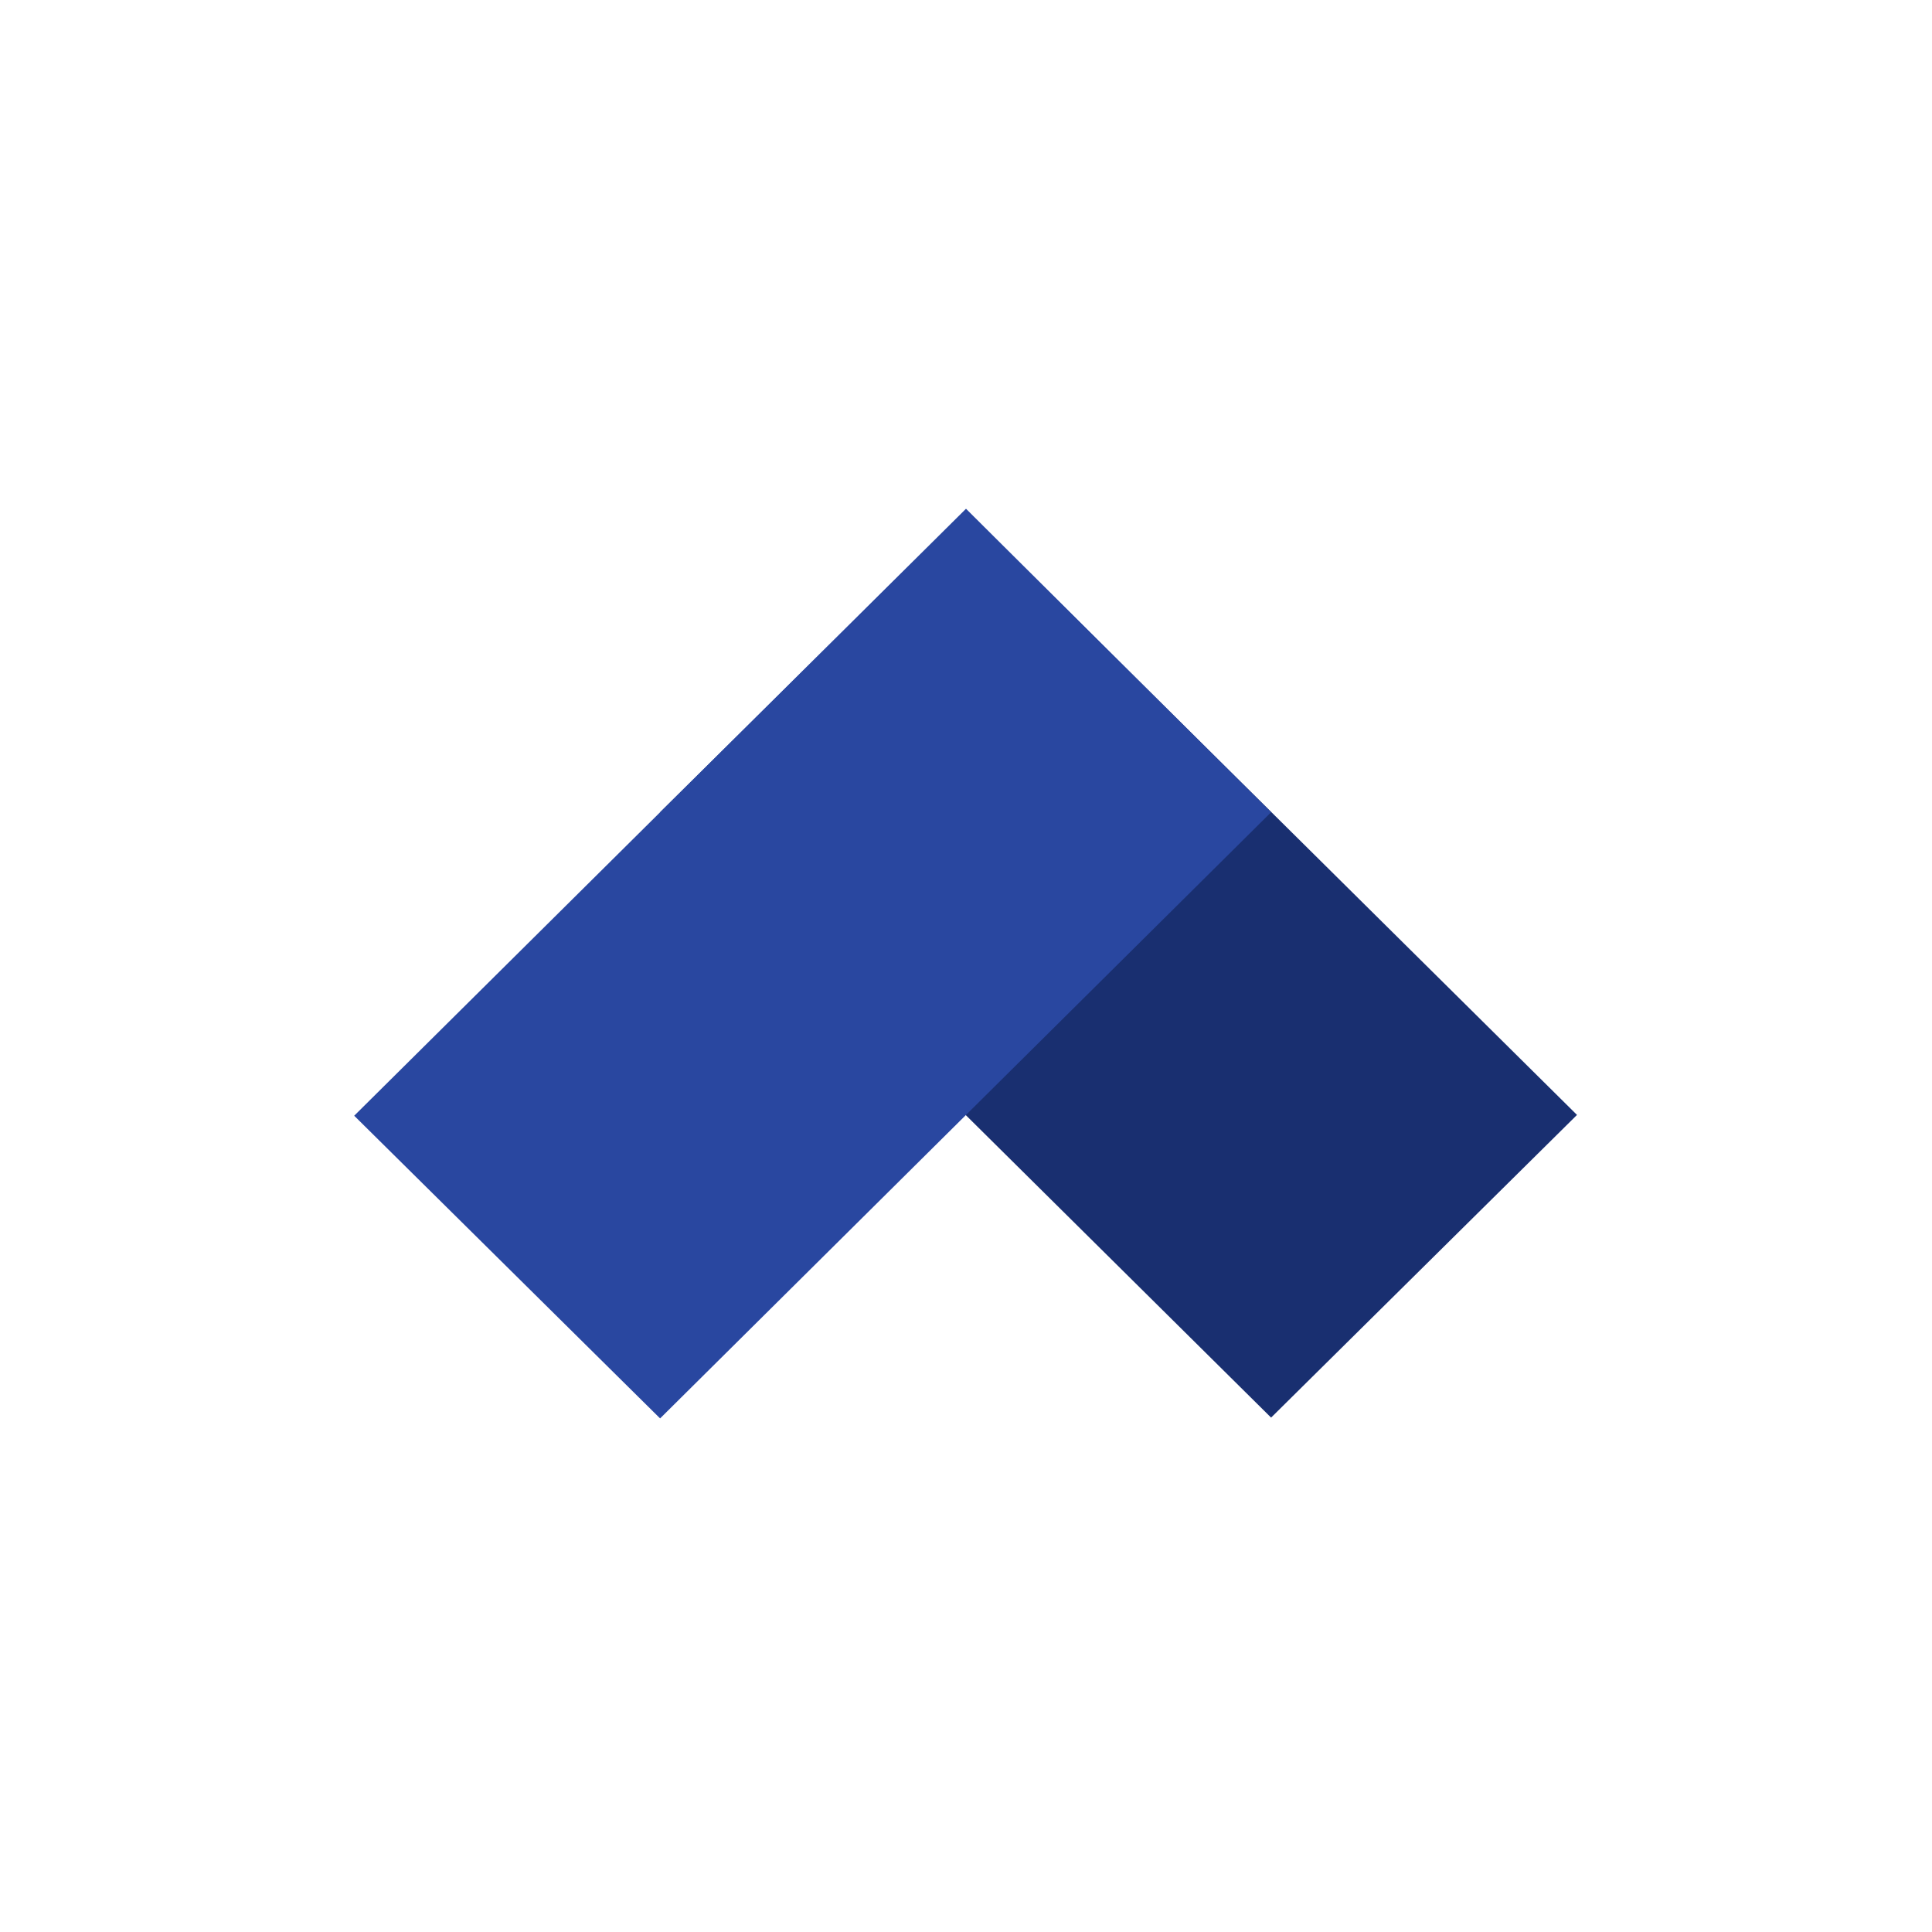 <?xml version="1.0" encoding="utf-8"?>
<!-- Generator: Adobe Illustrator 27.0.0, SVG Export Plug-In . SVG Version: 6.00 Build 0)  -->
<svg version="1.1" id="Layer_1" xmlns="http://www.w3.org/2000/svg" xmlns:xlink="http://www.w3.org/1999/xlink" x="0px" y="0px"
	 viewBox="0 0 240 240" style="enable-background:new 0 0 240 240;" xml:space="preserve">
<style type="text/css">
	.st0{fill:#FFFFFF;}
	.st1{fill:#192F70;}
	.st2{fill:#2947A0;}
</style>
<rect y="0" class="st0" width="240" height="240"/>
<g>
	<path class="st1" d="M195.9,138.5l-38,37.6L82,100.9l38-37.6L195.9,138.5L195.9,138.5z"/>
	<path class="st2" d="M157.9,100.9L82,176.2l-38-37.6L120,63.2L157.9,100.9z"/>
</g>
</svg>
